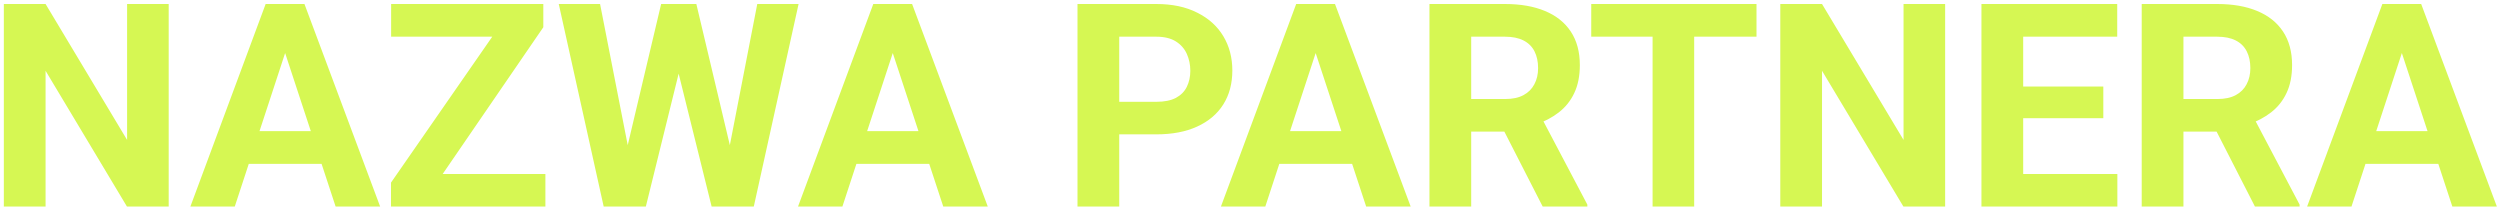 <svg xmlns="http://www.w3.org/2000/svg" width="351" height="29" viewBox="0 0 351 29" fill="none"><path d="M23.684 0.562V29H17.824L6.398 9.938V29H0.539V0.562H6.398L17.844 19.645V0.562H23.684ZM40.695 5.426L32.961 29H26.73L37.297 0.562H41.262L40.695 5.426ZM47.121 29L39.367 5.426L38.742 0.562H42.746L53.371 29H47.121ZM46.77 18.414V23.004H31.75V18.414H46.77ZM76.574 24.43V29H56.418V24.43H76.574ZM76.281 3.824L59.016 29H54.895V25.641L72.297 0.562H76.281V3.824ZM74.269 0.562V5.152H54.914V0.562H74.269ZM87.16 24.488L92.824 0.562H95.988L96.711 4.547L90.676 29H87.277L87.16 24.488ZM84.25 0.562L88.938 24.488L88.547 29H84.758L78.449 0.562H84.25ZM101.691 24.391L106.32 0.562H112.121L105.832 29H102.043L101.691 24.391ZM97.766 0.562L103.469 24.586L103.312 29H99.914L93.84 4.527L94.621 0.562H97.766ZM126.008 5.426L118.273 29H112.043L122.609 0.562H126.574L126.008 5.426ZM132.434 29L124.68 5.426L124.055 0.562H128.059L138.684 29H132.434ZM132.082 18.414V23.004H117.062V18.414H132.082ZM162.355 18.863H155.109V14.293H162.355C163.475 14.293 164.387 14.111 165.09 13.746C165.793 13.368 166.307 12.848 166.633 12.184C166.958 11.52 167.121 10.771 167.121 9.938C167.121 9.091 166.958 8.303 166.633 7.574C166.307 6.845 165.793 6.259 165.09 5.816C164.387 5.374 163.475 5.152 162.355 5.152H157.141V29H151.281V0.562H162.355C164.582 0.562 166.49 0.966 168.078 1.773C169.68 2.568 170.904 3.668 171.75 5.074C172.596 6.48 173.02 8.089 173.02 9.898C173.02 11.734 172.596 13.323 171.75 14.664C170.904 16.005 169.68 17.04 168.078 17.77C166.49 18.499 164.582 18.863 162.355 18.863ZM185.383 5.426L177.648 29H171.418L181.984 0.562H185.949L185.383 5.426ZM191.809 29L184.055 5.426L183.43 0.562H187.434L198.059 29H191.809ZM191.457 18.414V23.004H176.438V18.414H191.457ZM200.695 0.562H211.301C213.475 0.562 215.344 0.888 216.906 1.539C218.482 2.19 219.693 3.154 220.539 4.43C221.385 5.706 221.809 7.275 221.809 9.137C221.809 10.66 221.548 11.969 221.027 13.062C220.52 14.143 219.797 15.048 218.859 15.777C217.935 16.494 216.848 17.066 215.598 17.496L213.742 18.473H204.523L204.484 13.902H211.34C212.368 13.902 213.221 13.72 213.898 13.355C214.576 12.991 215.083 12.483 215.422 11.832C215.773 11.181 215.949 10.426 215.949 9.566C215.949 8.655 215.78 7.867 215.441 7.203C215.103 6.539 214.589 6.031 213.898 5.68C213.208 5.328 212.342 5.152 211.301 5.152H206.555V29H200.695V0.562ZM216.594 29L210.109 16.324L216.301 16.285L222.863 28.727V29H216.594ZM237.863 0.562V29H232.023V0.562H237.863ZM246.613 0.562V5.152H223.41V0.562H246.613ZM273.098 0.562V29H267.238L255.812 9.938V29H249.953V0.562H255.812L267.258 19.645V0.562H273.098ZM297.277 24.43V29H282.141V24.43H297.277ZM284.055 0.562V29H278.195V0.562H284.055ZM295.305 12.145V16.598H282.141V12.145H295.305ZM297.258 0.562V5.152H282.141V0.562H297.258ZM300.695 0.562H311.301C313.475 0.562 315.344 0.888 316.906 1.539C318.482 2.19 319.693 3.154 320.539 4.43C321.385 5.706 321.809 7.275 321.809 9.137C321.809 10.66 321.548 11.969 321.027 13.062C320.52 14.143 319.797 15.048 318.859 15.777C317.935 16.494 316.848 17.066 315.598 17.496L313.742 18.473H304.523L304.484 13.902H311.34C312.368 13.902 313.221 13.72 313.898 13.355C314.576 12.991 315.083 12.483 315.422 11.832C315.773 11.181 315.949 10.426 315.949 9.566C315.949 8.655 315.78 7.867 315.441 7.203C315.103 6.539 314.589 6.031 313.898 5.68C313.208 5.328 312.342 5.152 311.301 5.152H306.555V29H300.695V0.562ZM316.594 29L310.109 16.324L316.301 16.285L322.863 28.727V29H316.594ZM337.883 5.426L330.148 29H323.918L334.484 0.562H338.449L337.883 5.426ZM344.309 29L336.555 5.426L335.93 0.562H339.934L350.559 29H344.309ZM343.957 18.414V23.004H328.938V18.414H343.957Z" fill="#D6F753"></path></svg>